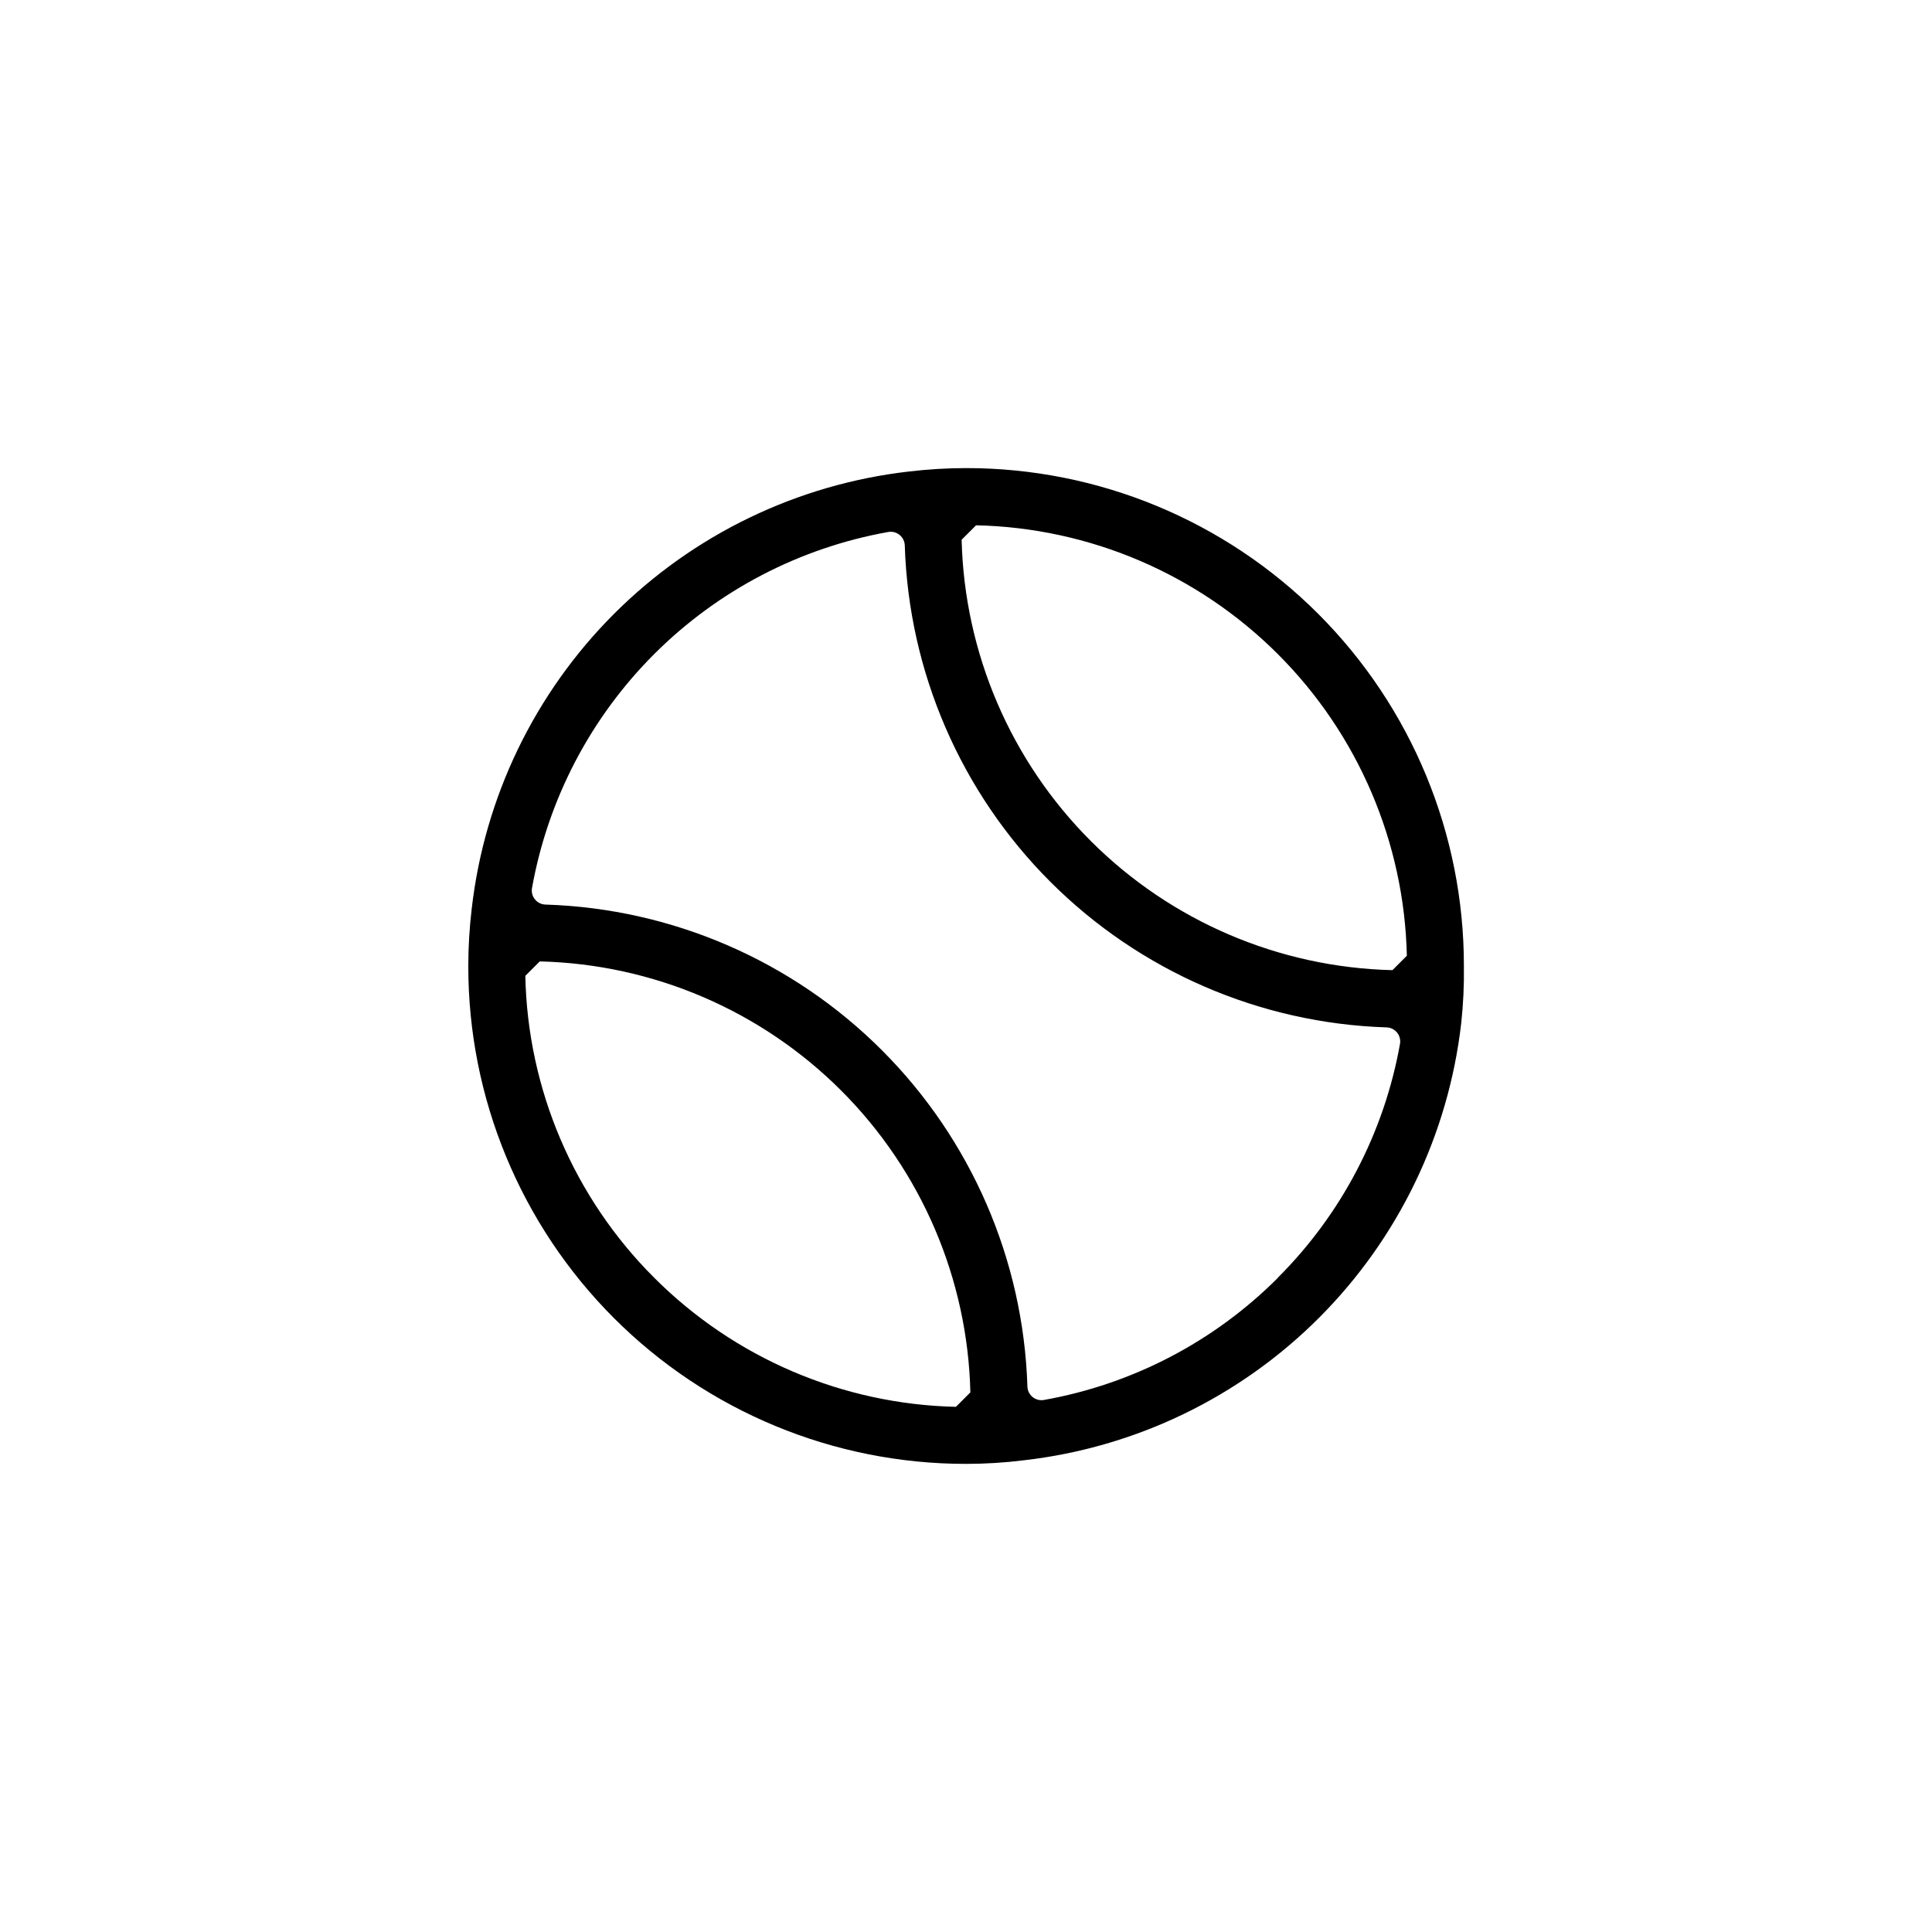 <?xml version="1.0" encoding="UTF-8"?>
<!-- Uploaded to: SVG Repo, www.svgrepo.com, Generator: SVG Repo Mixer Tools -->
<svg fill="#000000" width="800px" height="800px" version="1.1" viewBox="144 144 512 512" xmlns="http://www.w3.org/2000/svg">
 <path d="m400 268.05c-5.055 0.008-10.102 0.309-15.117 0.906-29.562 3.383-57.113 16.68-78.156 37.719-21.043 21.043-34.336 48.594-37.719 78.156-0.598 5.019-0.898 10.066-0.906 15.117-0.039 35 13.84 68.586 38.582 93.344 24.742 24.762 58.312 38.668 93.316 38.652 5.137 0 10.266-0.32 15.363-0.957 29.566-3.383 57.117-16.676 78.156-37.719 21.043-21.043 34.34-48.59 37.723-78.156 0.543-5.019 0.777-10.066 0.703-15.113 0.027-35.004-13.867-68.582-38.617-93.332s-58.328-38.645-93.328-38.617zm-82.625 214.57c-21.297-21.254-33.539-49.926-34.16-80.008l3.828-3.828c30.055 0.73 58.672 13 79.918 34.266 21.246 21.266 33.492 49.895 34.195 79.949l-3.828 3.828c-30.062-0.68-58.703-12.934-79.953-34.207zm165.3 0h-0.004c-16.871 16.91-38.543 28.223-62.066 32.395-1.074 0.176-2.168-0.125-3-0.82-0.832-0.699-1.32-1.723-1.332-2.809-1.074-33.52-14.867-65.371-38.582-89.086-23.711-23.715-55.566-37.508-89.086-38.578-1.086-0.016-2.109-0.504-2.805-1.336-0.699-0.832-1-1.926-0.82-2.996 4.195-23.512 15.504-45.172 32.395-62.055 16.891-16.883 38.555-28.176 62.066-32.359 1.074-0.18 2.168 0.121 3 0.82 0.832 0.695 1.32 1.719 1.336 2.805 1.07 33.512 14.855 65.359 38.559 89.07 23.703 23.711 55.543 37.512 89.055 38.598 1.086 0.012 2.109 0.5 2.809 1.332 0.695 0.832 0.996 1.926 0.82 3-4.184 23.504-15.492 45.156-32.395 62.02zm34.16-85.344-3.828 3.828-0.004-0.004c-30.035-0.715-58.645-12.957-79.898-34.191-21.254-21.238-33.523-49.836-34.266-79.871l3.828-3.828c30.066 0.656 58.715 12.887 79.984 34.145 21.27 21.258 33.512 49.906 34.18 79.969z"/>
</svg>